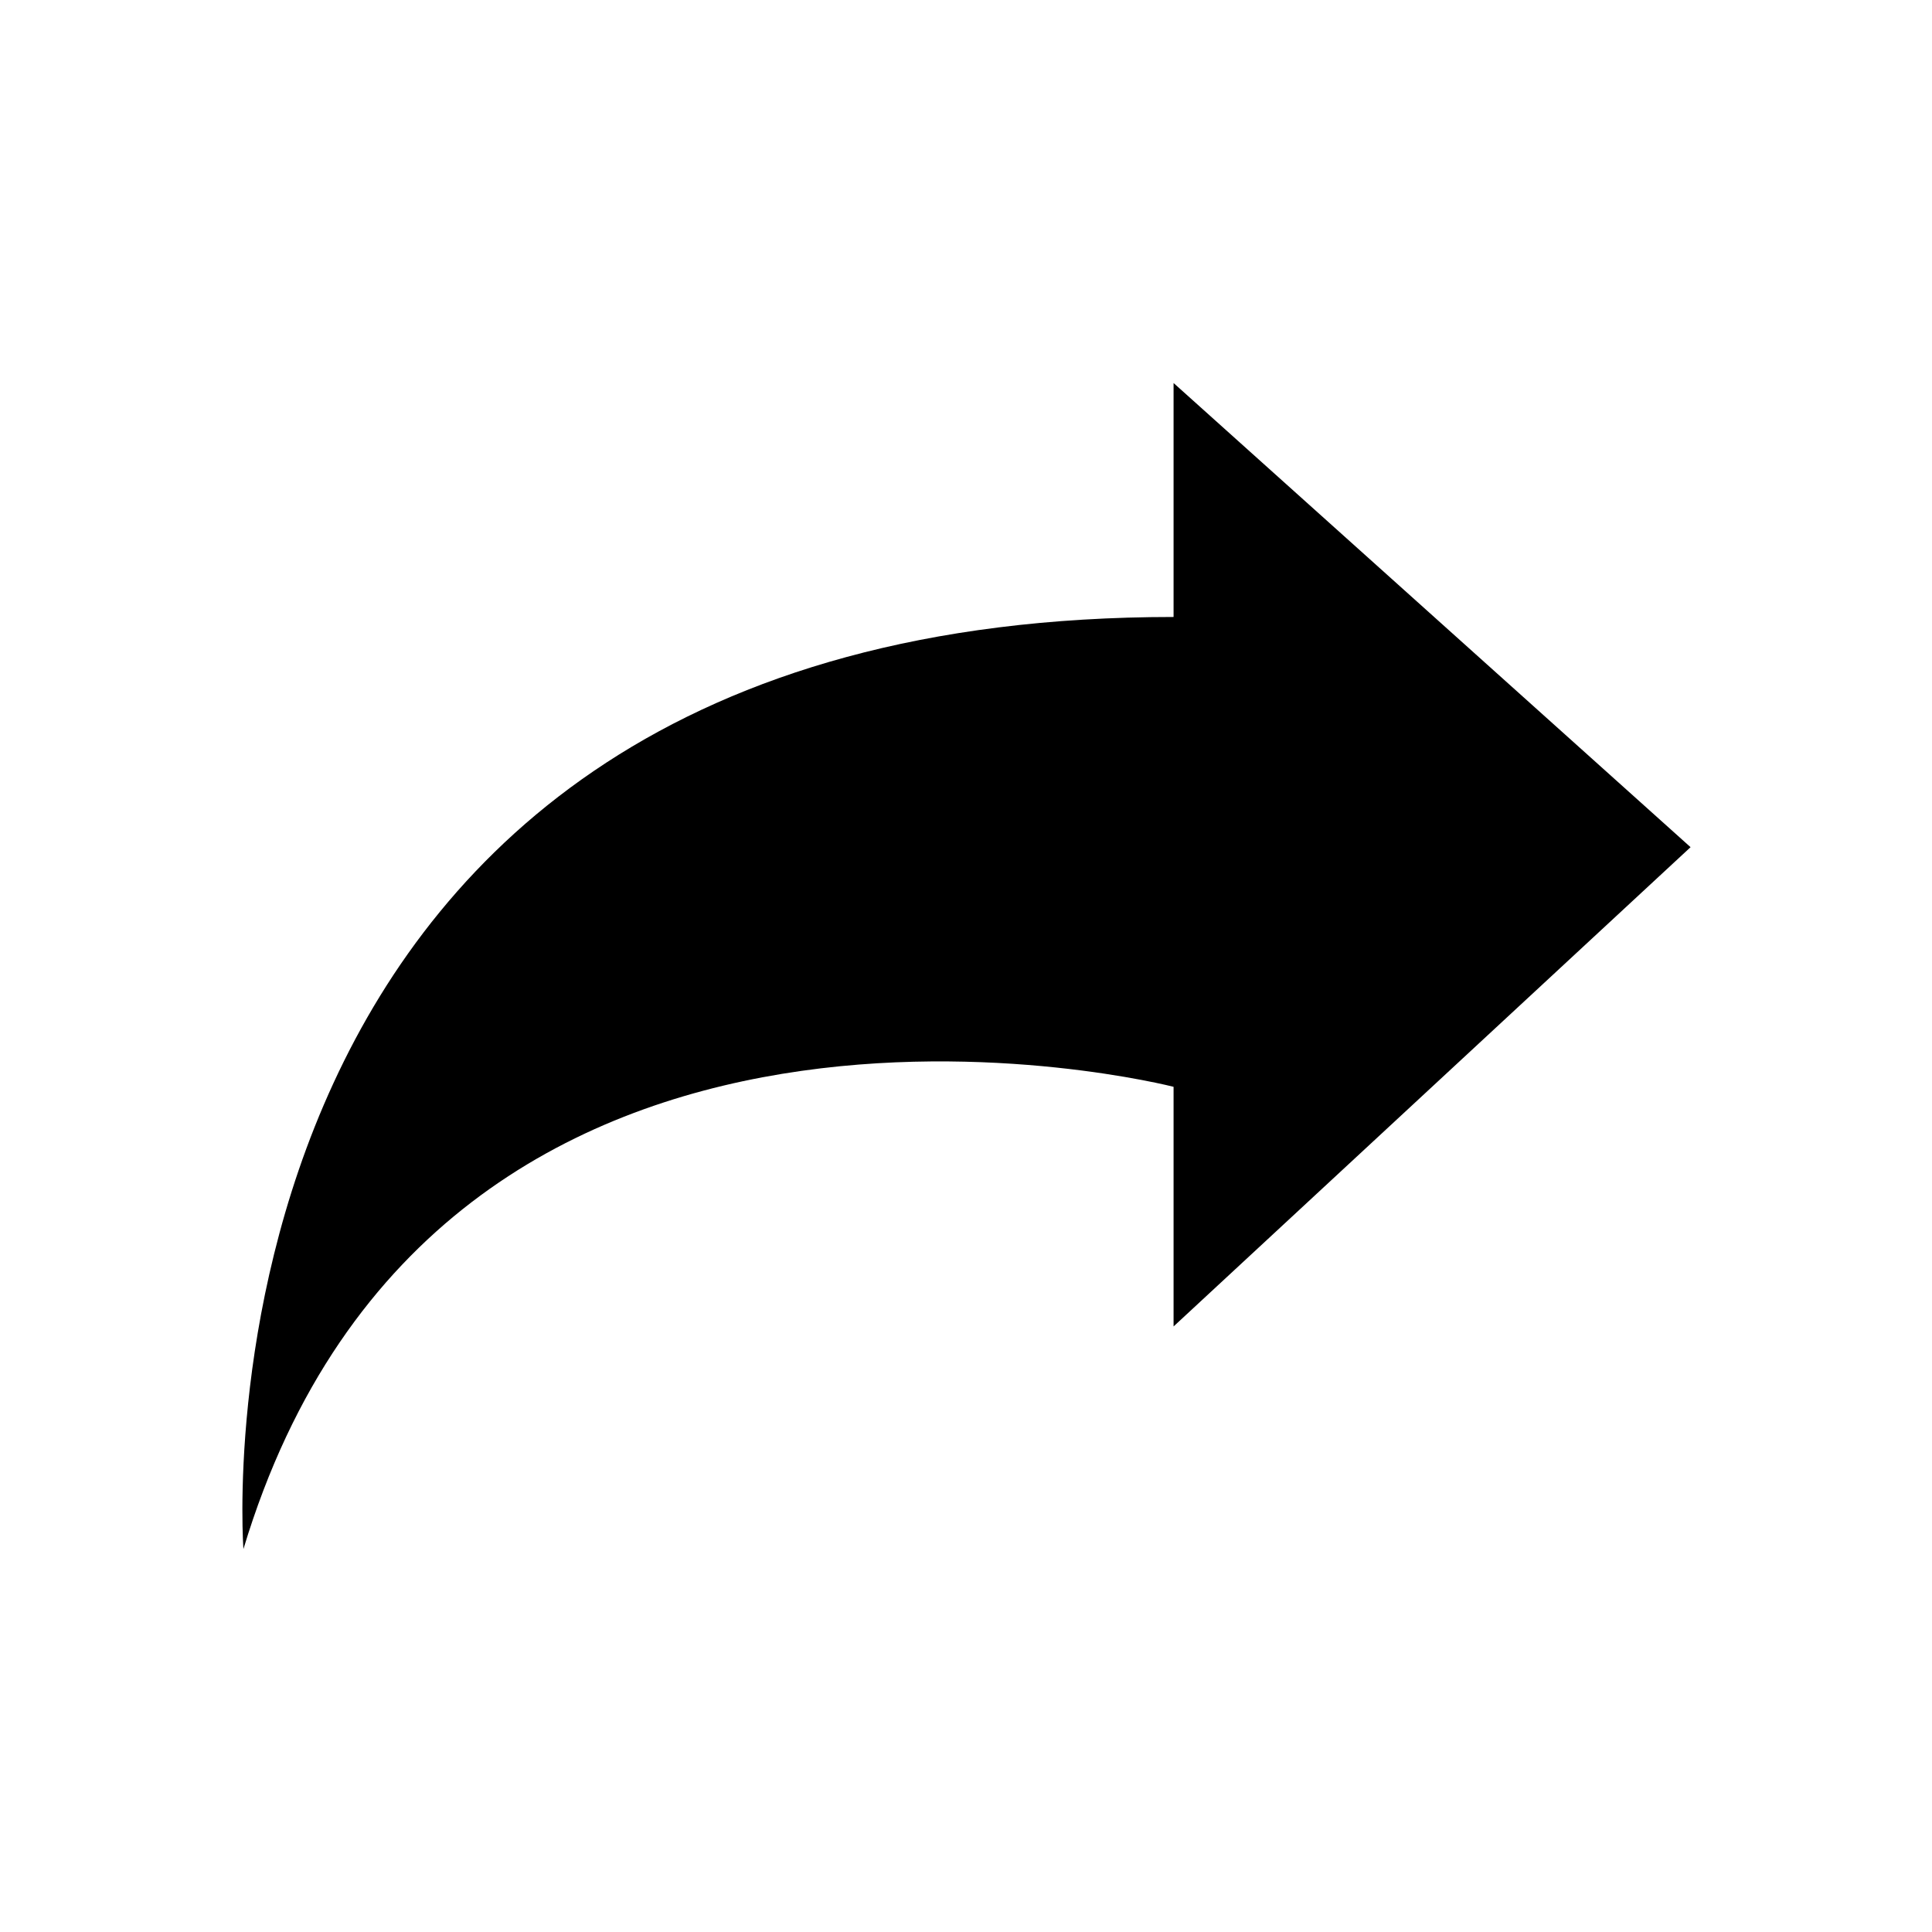 <?xml version="1.0" encoding="utf-8"?>

<svg fill="#000000" width="800px" height="800px" viewBox="-4 0 32 32" version="1.1" xmlns="http://www.w3.org/2000/svg">
<title>forward</title>
<path d="M15.438 6.344v3.875c-16.563 0-15.406 15.438-15.406 15.438 3.25-10.781 15.406-7.656 15.406-7.656v3.969l8.563-7.938z"></path>
</svg>